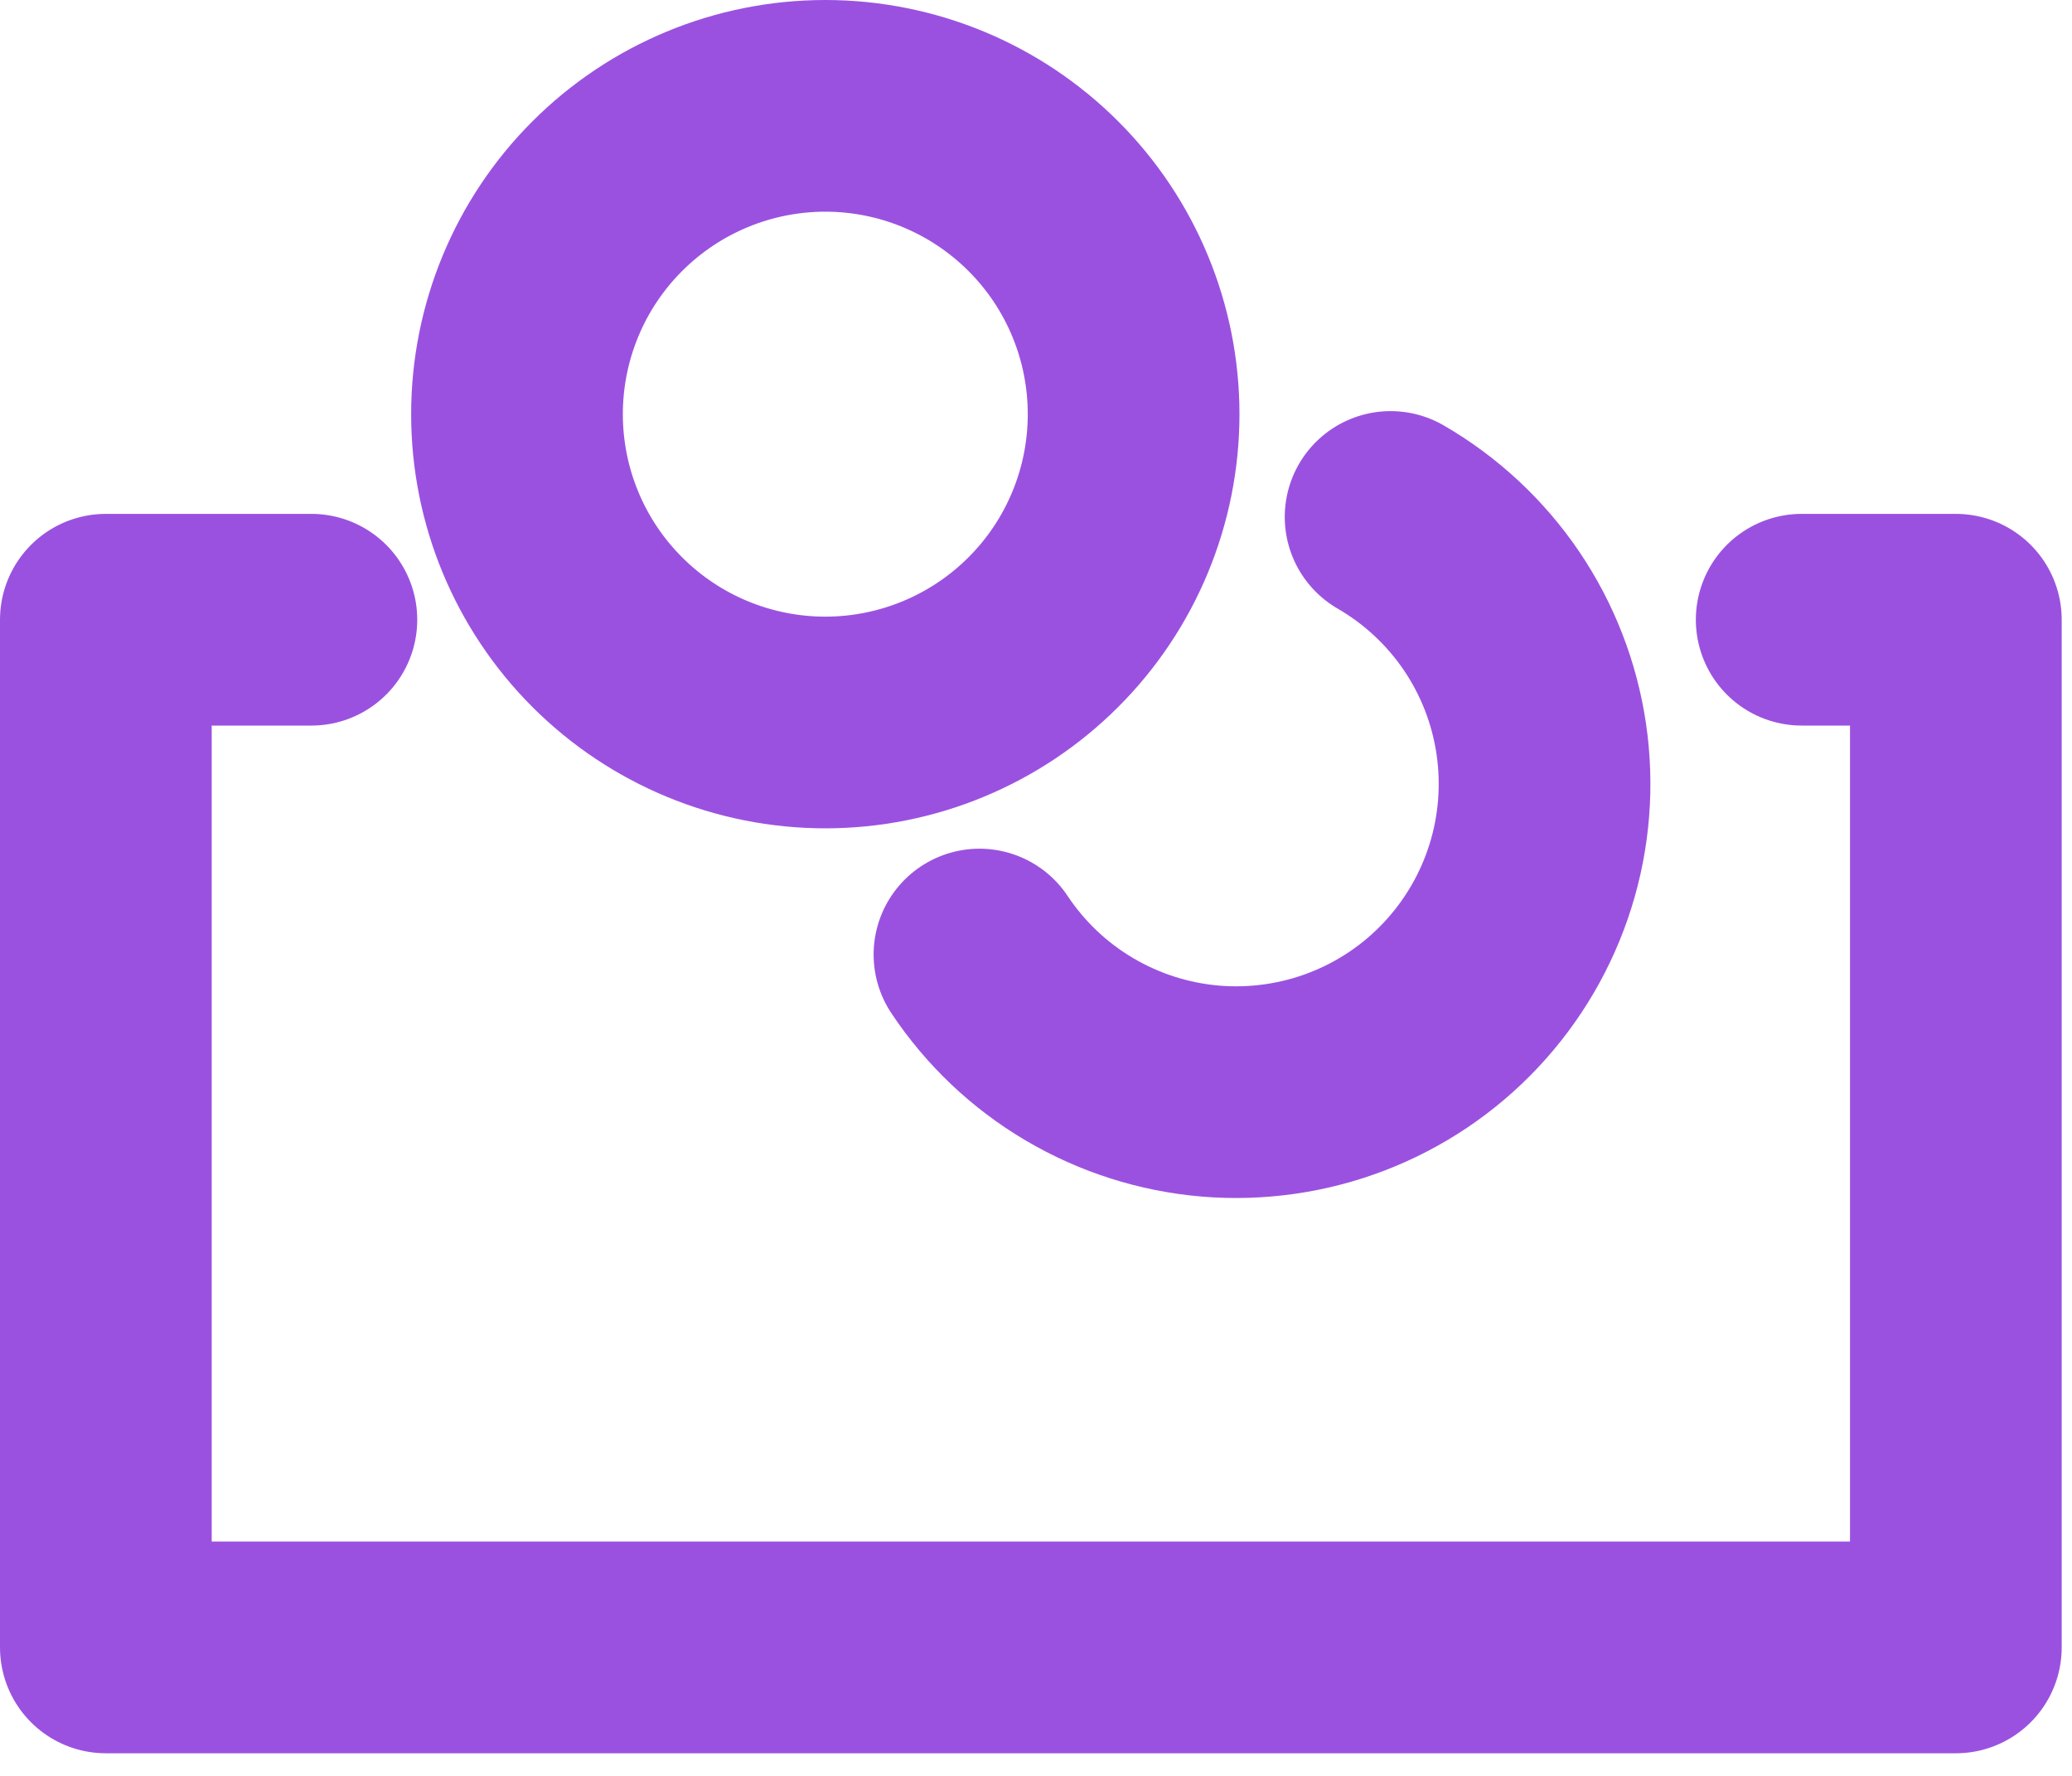 <?xml version="1.0" encoding="UTF-8"?> <svg xmlns="http://www.w3.org/2000/svg" width="35" height="30" viewBox="0 0 35 30" fill="none"><path d="M5.26 10.469H1.788V27.83H33.038V10.469H30.434M23.49 8.733C24.169 9.126 24.751 9.667 25.192 10.316C25.633 10.966 25.921 11.706 26.035 12.483C26.149 13.259 26.087 14.052 25.852 14.8C25.617 15.549 25.216 16.235 24.678 16.808C24.141 17.38 23.481 17.823 22.749 18.104C22.016 18.385 21.229 18.497 20.447 18.432C19.665 18.366 18.908 18.124 18.232 17.725C17.556 17.326 16.98 16.779 16.545 16.125M19.149 6.997C19.149 8.378 18.601 9.703 17.624 10.679C16.647 11.656 15.322 12.205 13.941 12.205C12.56 12.205 11.235 11.656 10.258 10.679C9.281 9.703 8.733 8.378 8.733 6.997C8.733 5.615 9.281 4.29 10.258 3.314C11.235 2.337 12.56 1.788 13.941 1.788C15.322 1.788 16.647 2.337 17.624 3.314C18.601 4.29 19.149 5.615 19.149 6.997Z" stroke="#9B51E0" stroke-width="3.576" stroke-linecap="round" stroke-linejoin="round"></path></svg> 